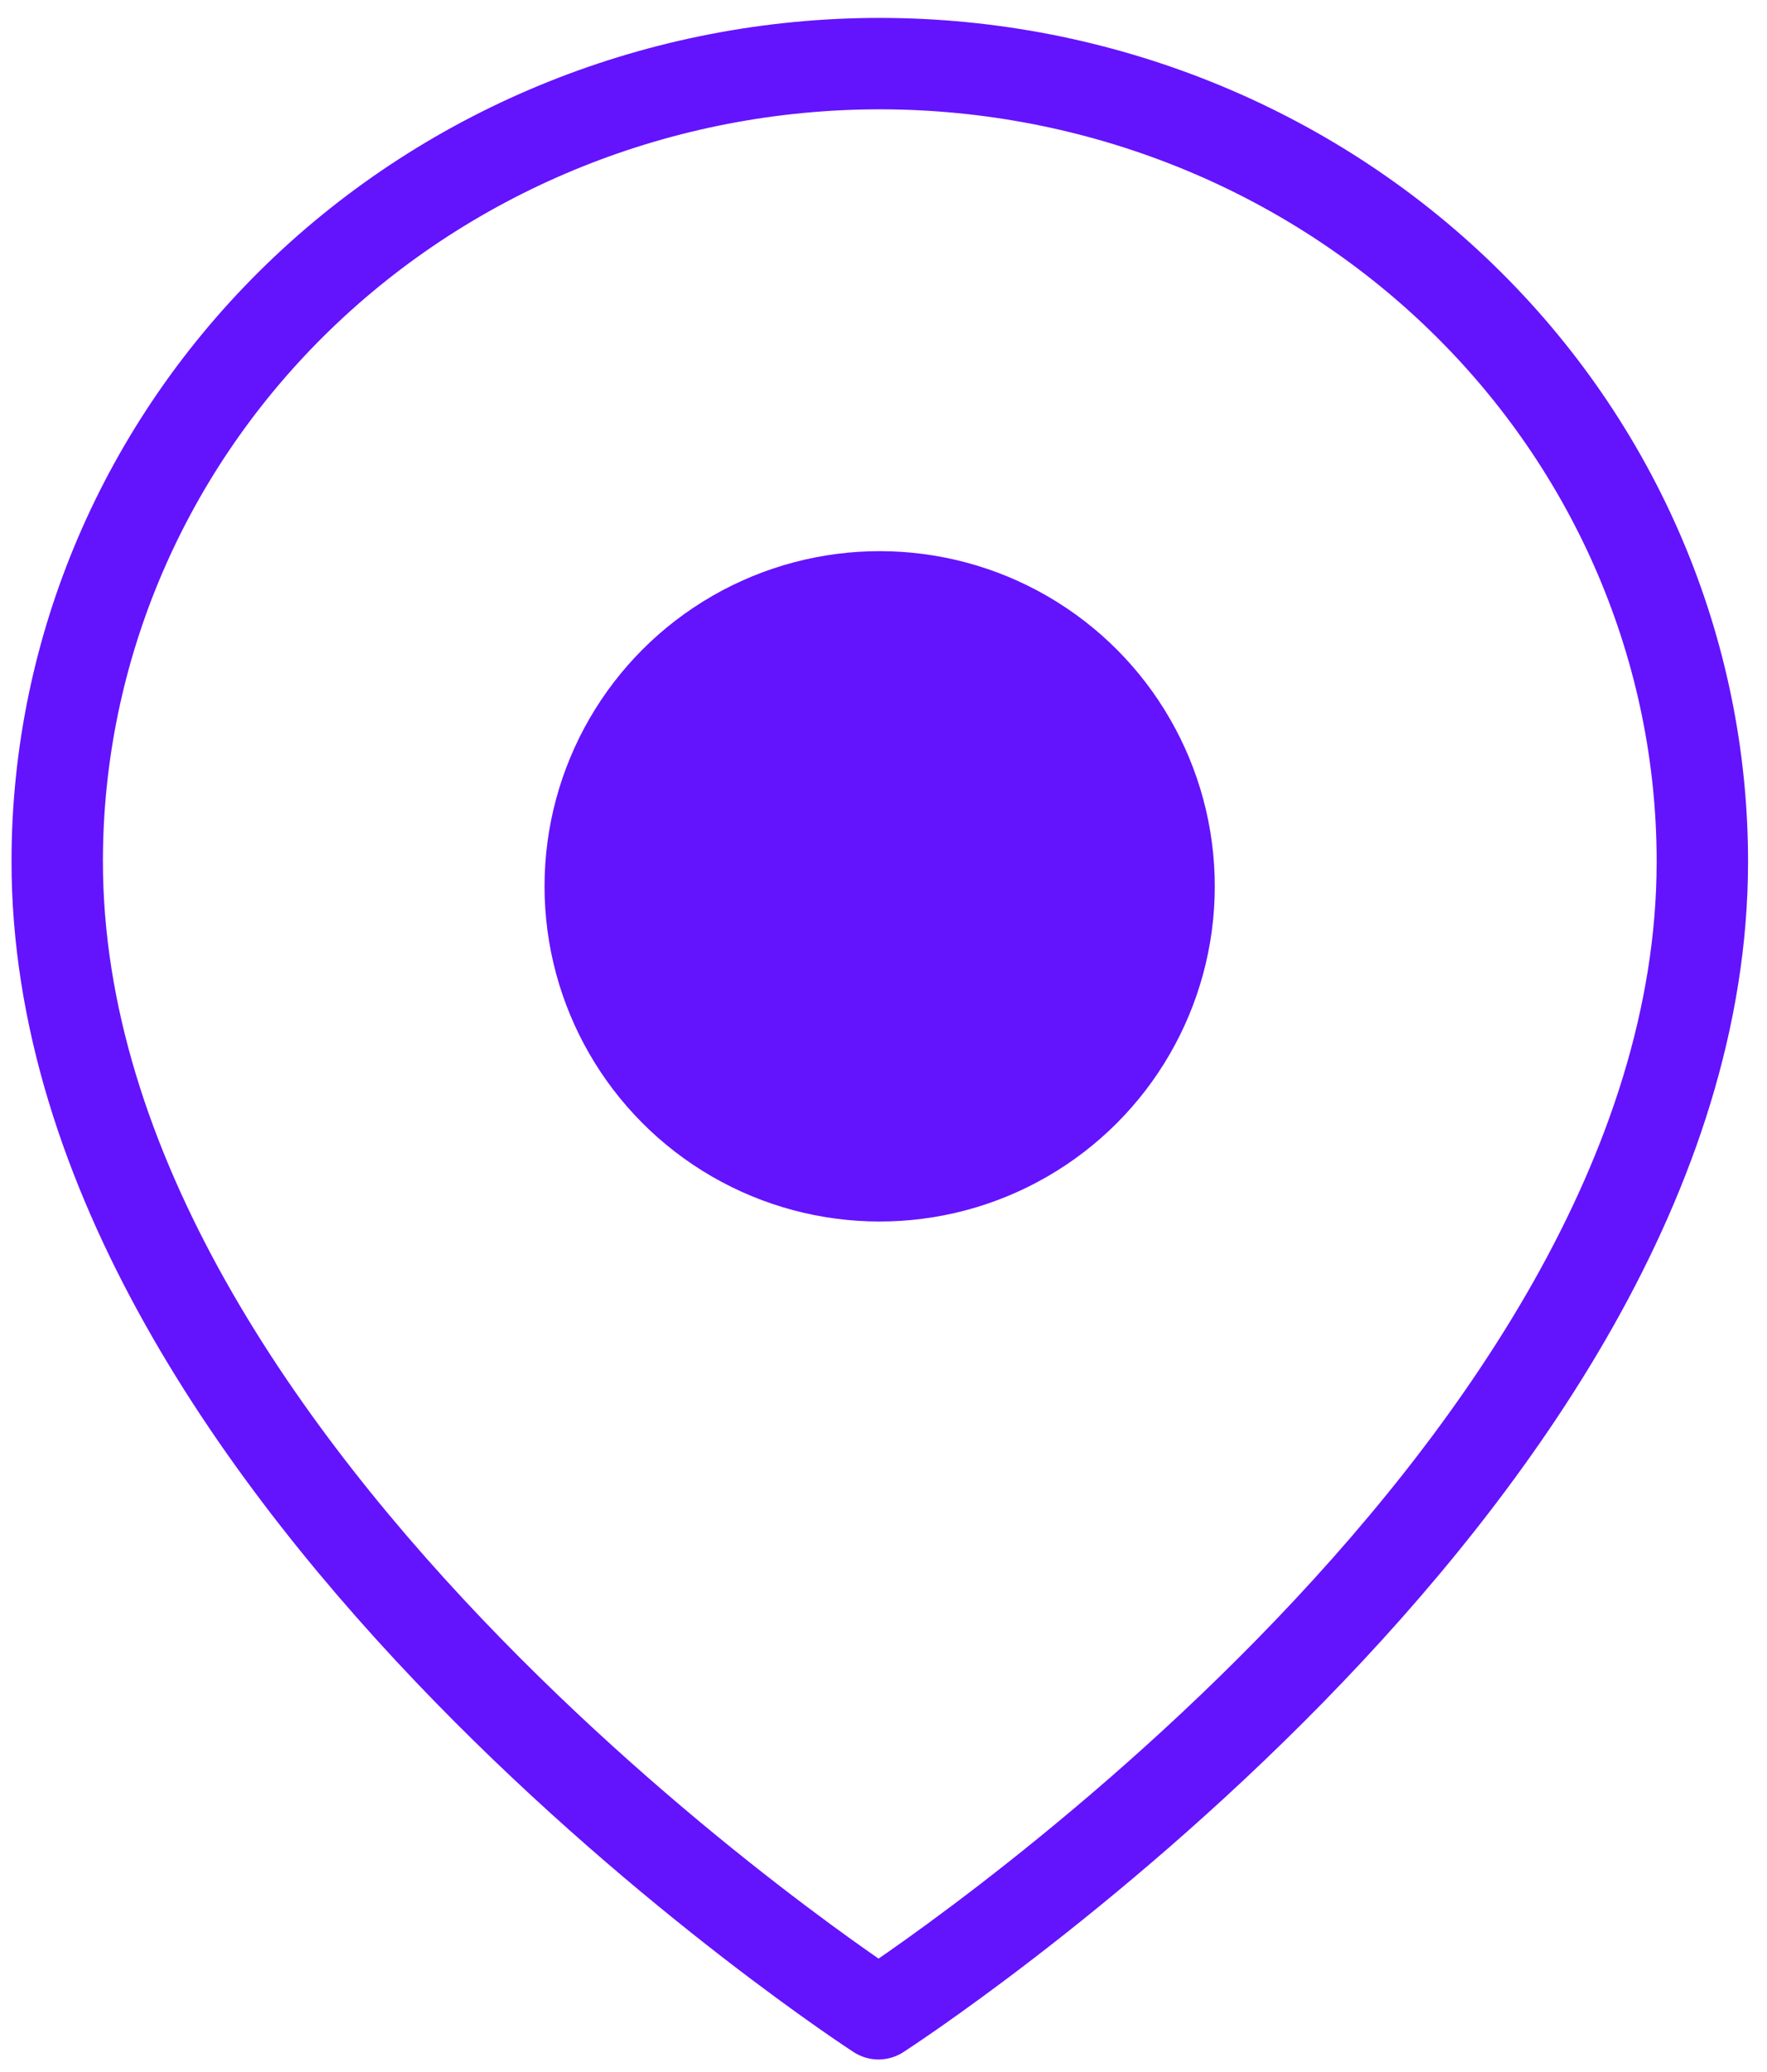 <svg width="29" height="34" viewBox="0 0 29 34" fill="none" xmlns="http://www.w3.org/2000/svg">
<path d="M27.939 14.15C27.928 24.331 14.418 33.044 14.418 33.044C14.418 33.044 0.928 24.302 0.939 14.12C0.943 10.648 2.369 7.32 4.903 4.868C7.437 2.416 10.873 1.04 14.453 1.044C18.034 1.048 21.466 2.431 23.995 4.889C26.524 7.346 27.943 10.678 27.939 14.15Z" stroke="#6413FD" stroke-width="1.5" stroke-linecap="round" stroke-linejoin="round"/>
<circle cx="14.437" cy="14.544" r="5.5" transform="rotate(0.062 14.437 14.544)" fill="#6413FD"/>
</svg>
